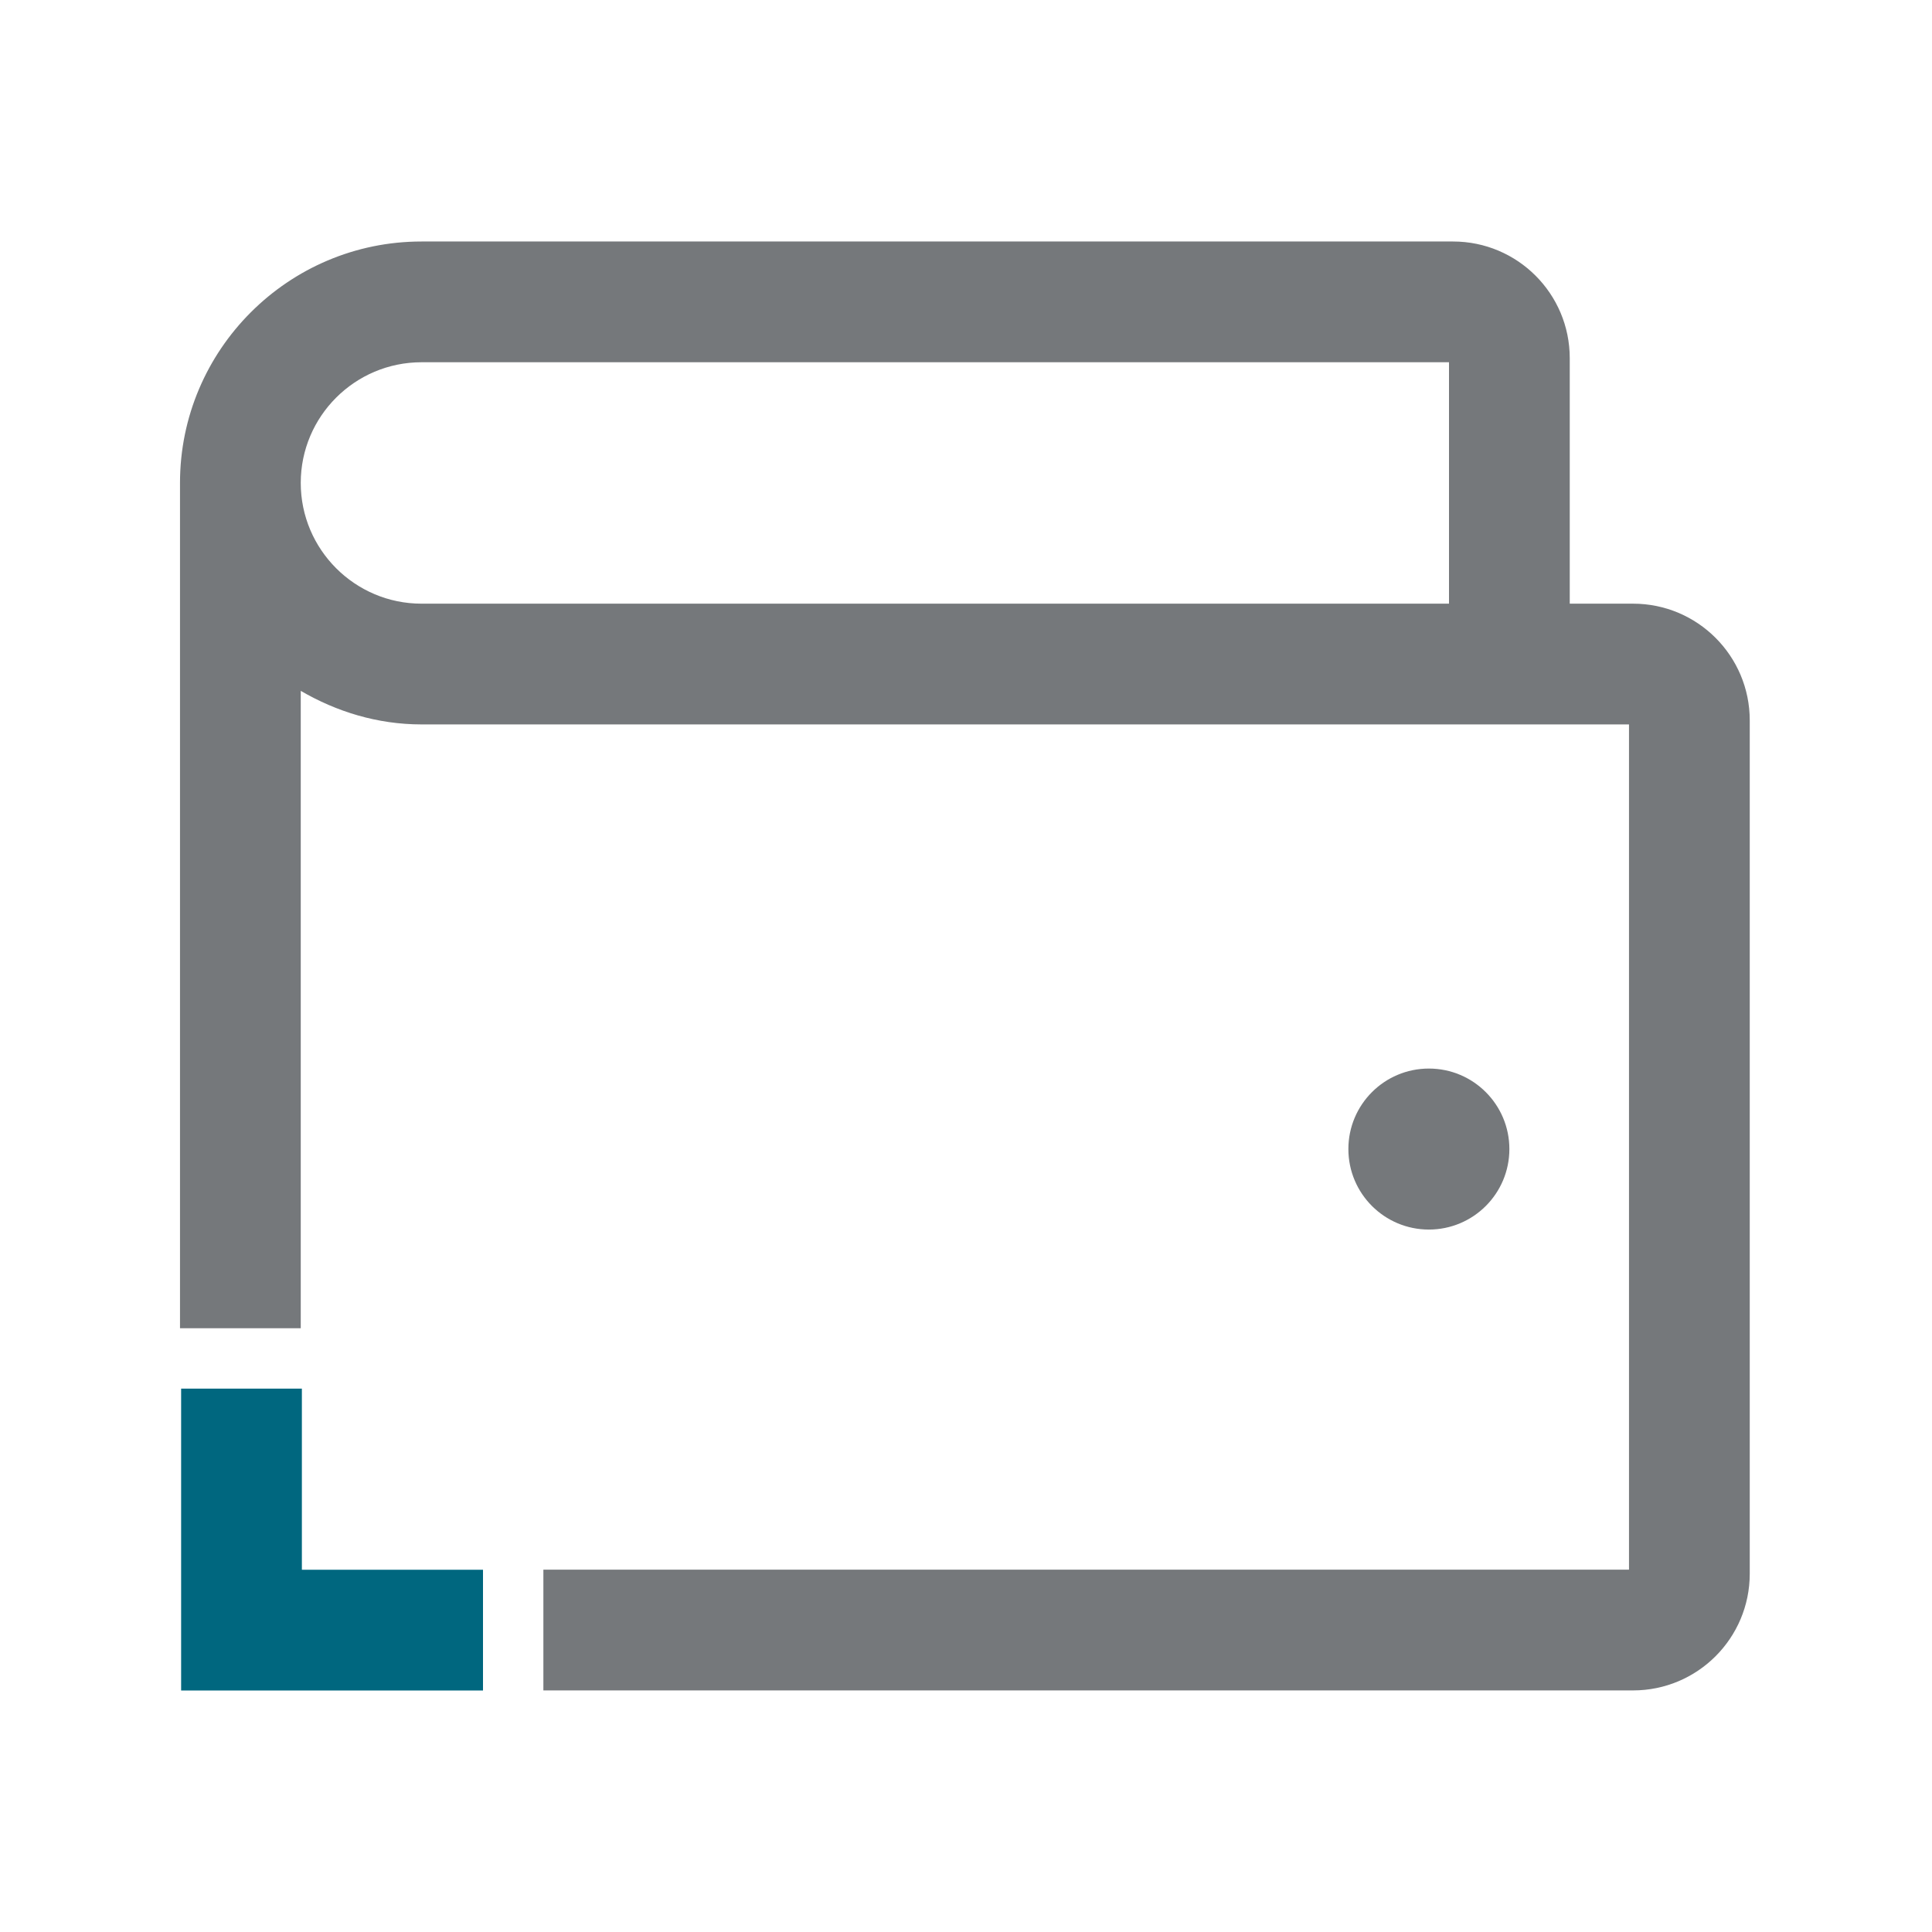 <?xml version="1.0" encoding="UTF-8"?>
<svg id="a" data-name="Design" xmlns="http://www.w3.org/2000/svg" width="24" height="24" viewBox="0 0 24 24">
  <circle cx="17.75" cy="14.274" r="1" fill="#75787b"/>
  <path d="M19.5,7.499v-3.049c0-.801-.649-1.45-1.45-1.45H5.236c-1.654,0-3,1.346-3,2.999v10.501h1.5v-7.918c.443.258.951.417,1.5.417h15v10.5H6.75v1.5h13.536c.801,0,1.45-.649,1.45-1.45v-10.6c0-.801-.649-1.45-1.45-1.45h-.786ZM18,7.499H5.236c-.827,0-1.5-.673-1.5-1.5s.673-1.499,1.5-1.499h12.764v2.999Z" fill="#75787b"/>
  <polygon points="6 21 2.25 21 2.25 17.25 3.75 17.25 3.75 19.5 6 19.5 6 21" fill="#00677f"/>
</svg>